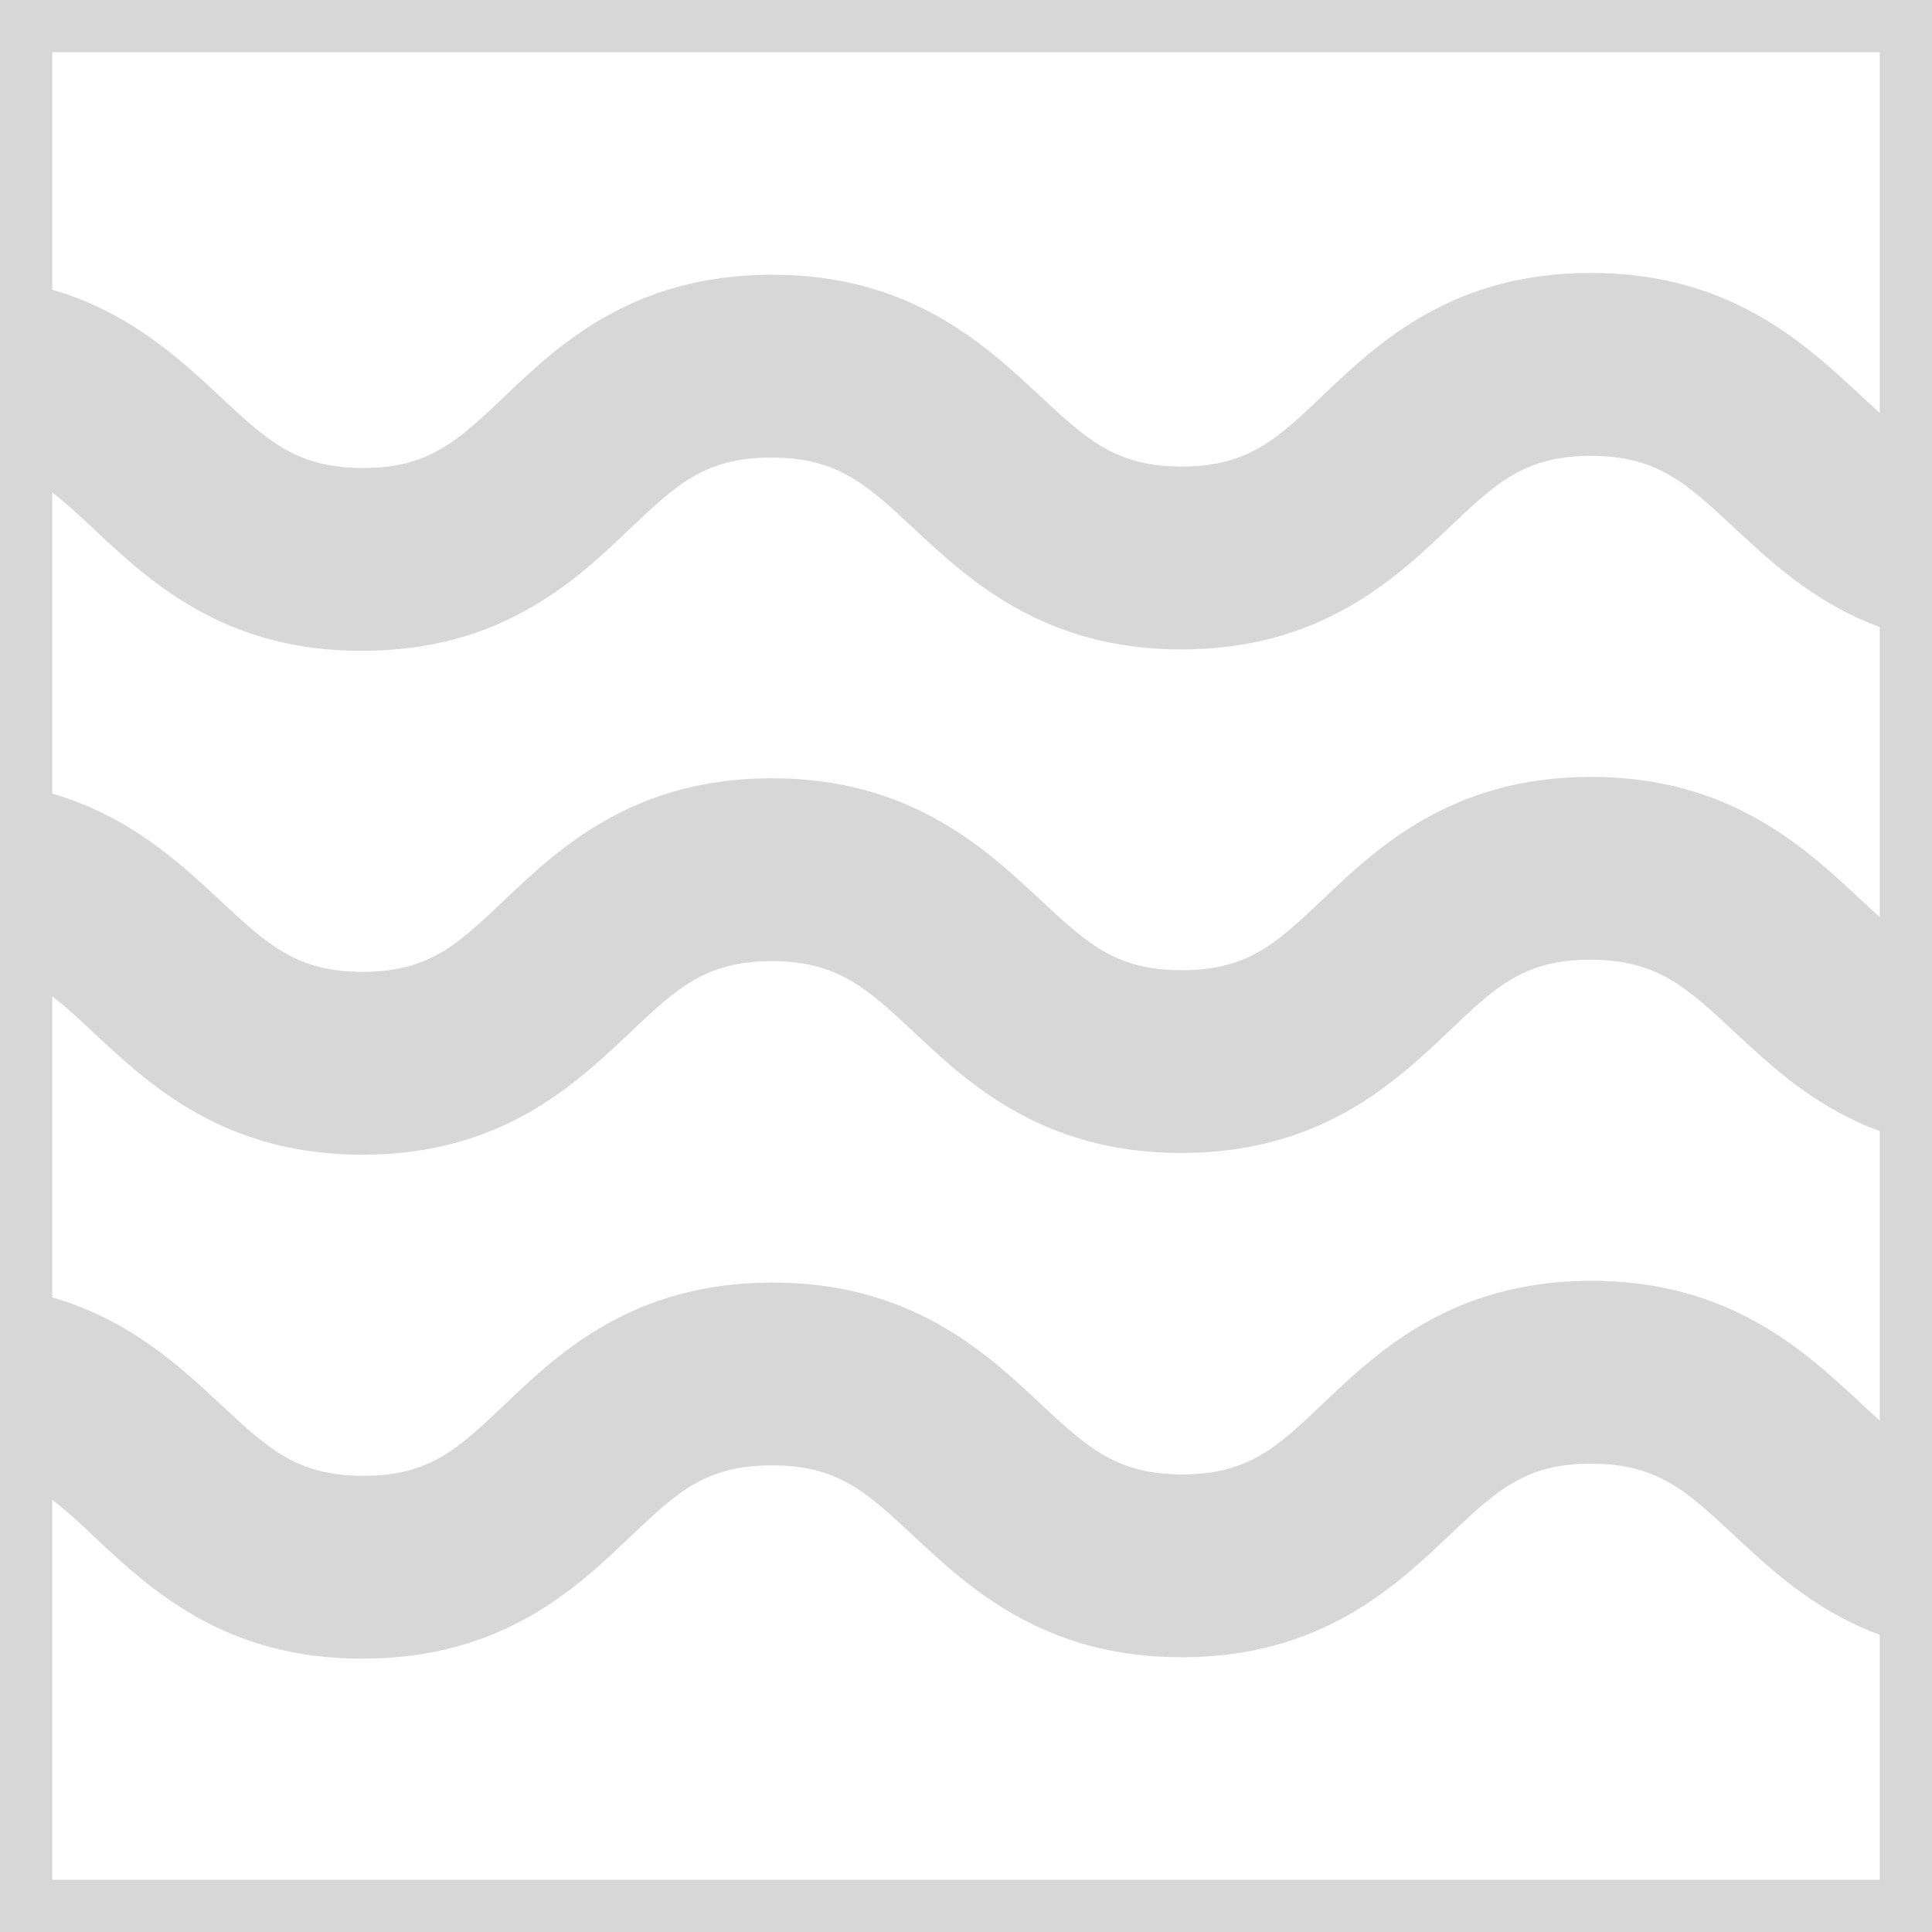 <?xml version="1.0" encoding="UTF-8"?> <svg xmlns="http://www.w3.org/2000/svg" width="112" height="112" viewBox="0 0 112 112" fill="none"><path d="M112 0V112H0V0H112ZM108.972 108.972V3.028H3.028V108.972H108.972Z" fill="#D7D7D7"></path><path d="M92.184 15.825C100.218 15.805 104.559 19.863 107.748 22.81C108.697 23.698 109.585 24.526 110.474 25.192V36.84C109.787 36.639 109.121 36.416 108.455 36.154C104.983 34.741 102.6 32.52 100.501 30.562C97.715 27.978 96.06 26.424 92.184 26.424C88.368 26.444 86.733 27.998 84.008 30.582C80.879 33.55 76.579 37.628 68.544 37.648C60.51 37.668 56.169 33.61 53 30.663C50.234 28.079 48.559 26.525 44.703 26.525C40.867 26.525 39.232 28.079 36.507 30.663C33.378 33.651 29.098 37.709 21.043 37.729C13.029 37.769 8.688 33.711 5.519 30.744C4.106 29.411 2.895 28.281 1.481 27.534C1.037 27.292 0.533 27.09 0.008 26.949L1.481 21.861L2.955 16.774C7.477 18.066 10.404 20.791 12.766 22.992C15.532 25.576 17.207 27.13 21.043 27.13C24.879 27.13 26.514 25.576 29.239 22.992C32.368 20.004 36.648 15.946 44.723 15.926C52.737 15.906 57.078 19.964 60.247 22.911C63.013 25.495 64.688 27.049 68.544 27.049C72.36 27.029 74.015 25.475 76.72 22.891C79.849 19.923 84.149 15.825 92.184 15.825Z" fill="#D7D7D7"></path><path d="M92.184 45.037C100.198 45.017 104.559 49.074 107.728 52.022C108.677 52.91 109.565 53.738 110.453 54.384V66.052C109.767 65.85 109.101 65.628 108.435 65.366C104.962 63.953 102.6 61.732 100.501 59.774C97.715 57.19 96.039 55.635 92.184 55.635C88.368 55.635 86.713 57.19 84.008 59.774C80.859 62.761 76.579 66.819 68.524 66.839C60.51 66.859 56.149 62.822 53 59.854C50.234 57.27 48.559 55.716 44.703 55.716C40.887 55.736 39.232 57.291 36.507 59.875C33.378 62.842 29.098 66.92 21.063 66.94C13.029 66.96 8.688 62.903 5.519 59.955C4.106 58.623 2.895 57.492 1.481 56.745C1.037 56.503 0.533 56.301 0.008 56.16L1.481 51.073L2.955 45.986C7.477 47.278 10.404 50.003 12.766 52.203C15.532 54.787 17.207 56.342 21.063 56.342C24.879 56.322 26.514 54.767 29.239 52.183C32.368 49.216 36.648 45.138 44.703 45.118C52.737 45.097 57.078 49.155 60.247 52.102C63.013 54.686 64.688 56.261 68.524 56.241C72.36 56.241 73.995 54.686 76.72 52.102C79.849 49.135 84.149 45.057 92.184 45.037Z" fill="#D7D7D7"></path><path d="M92.193 74.25C100.227 74.23 104.568 78.287 107.757 81.235C108.706 82.123 109.594 82.951 110.483 83.617V95.265C109.796 95.063 109.13 94.841 108.464 94.579C104.992 93.166 102.61 90.945 100.51 88.987C97.744 86.403 96.069 84.848 92.193 84.848C88.377 84.868 86.742 86.423 84.017 89.007C80.888 91.975 76.588 96.052 68.553 96.073C60.519 96.093 56.178 92.035 53.009 89.088C50.243 86.504 48.568 84.929 44.732 84.949C40.897 84.949 39.261 86.504 36.536 89.088C33.407 92.076 29.127 96.133 21.072 96.153C13.058 96.194 8.718 92.136 5.548 89.168C4.135 87.816 2.924 86.706 1.511 85.979C1.067 85.716 0.562 85.535 0.037 85.373L1.511 80.286L2.985 75.199C7.507 76.491 10.434 79.216 12.796 81.416C15.561 84.001 17.237 85.555 21.072 85.555C24.908 85.555 26.543 84.001 29.268 81.416C32.398 78.429 36.677 74.371 44.732 74.351C52.767 74.331 57.107 78.368 60.276 81.336C63.042 83.92 64.718 85.474 68.573 85.474C72.389 85.454 74.044 83.9 76.749 81.316C79.858 78.368 84.158 74.27 92.193 74.25Z" fill="#D7D7D7"></path></svg> 
